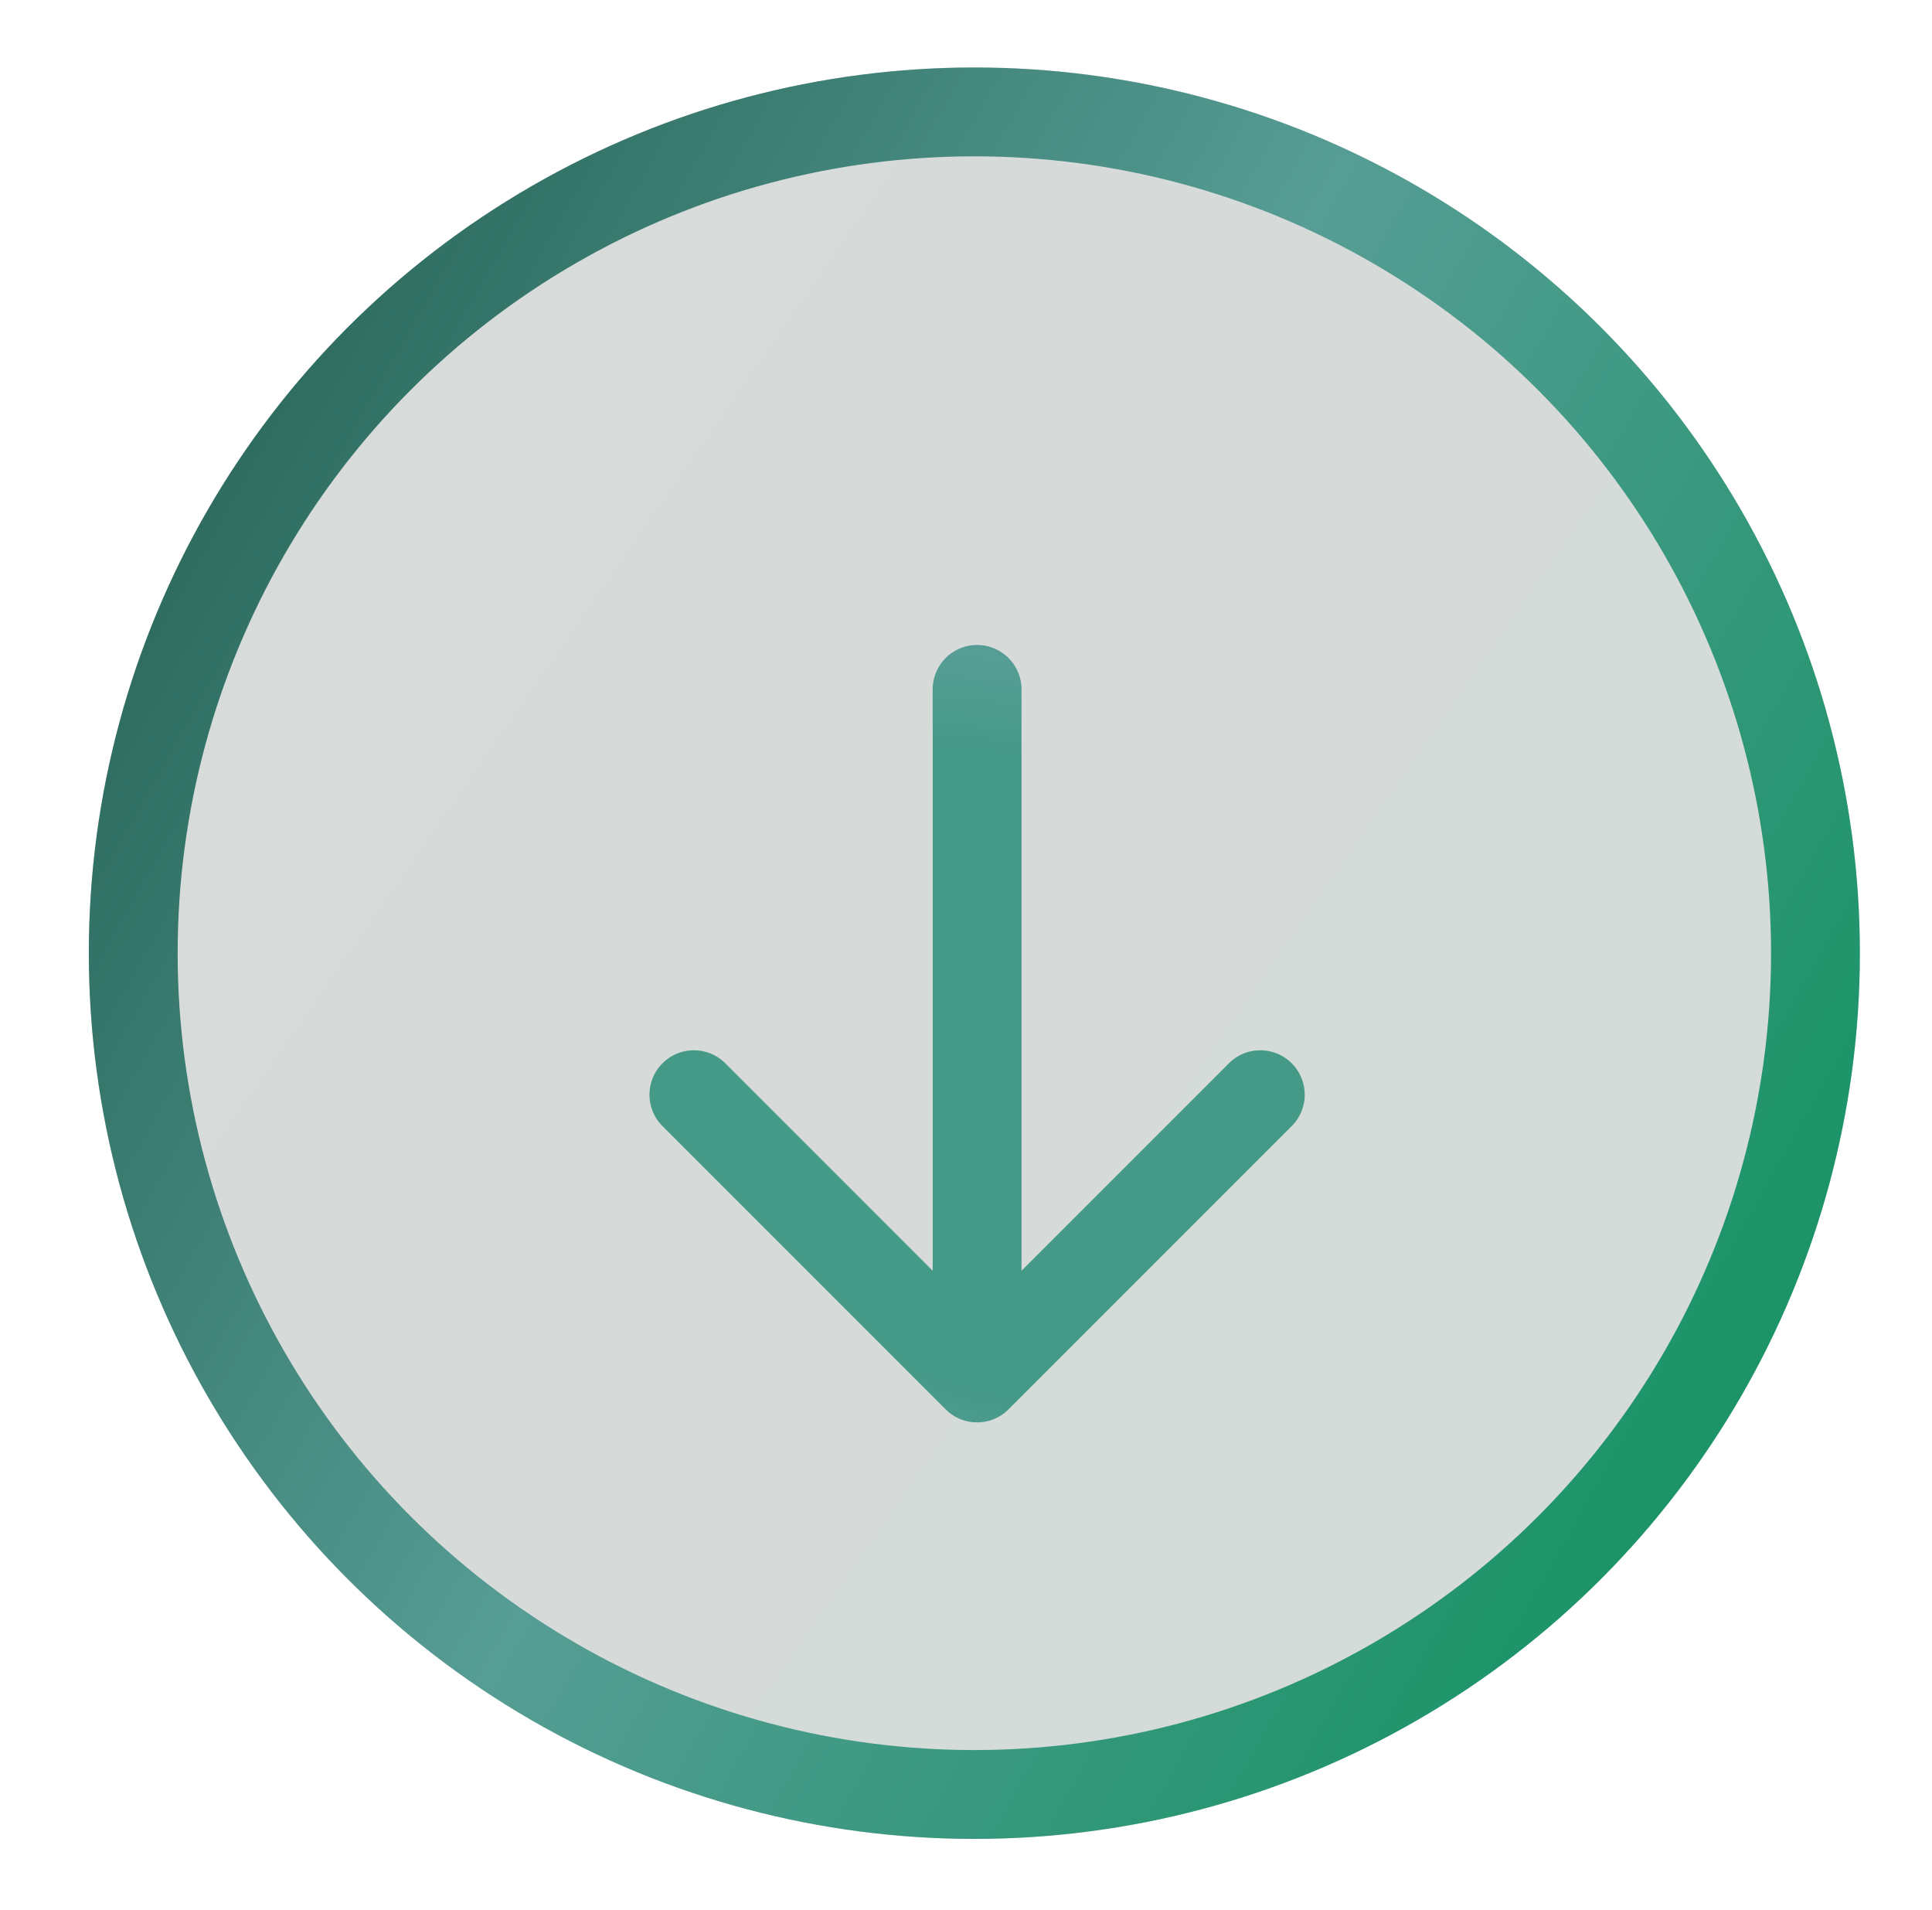 <svg width="87" height="86" fill="none" xmlns="http://www.w3.org/2000/svg"><g filter="url(#a)"><g filter="url(#b)"><circle cx="43.876" cy="39.876" r="39.876" fill="url(#c)" fill-opacity=".2"/><circle cx="43.876" cy="39.876" r="37.876" stroke="url(#d)" stroke-width="4"/></g><g filter="url(#e)"><path d="M46 24a2 2 0 1 0-4 0h4Zm-3.414 32.414a2 2 0 0 0 2.828 0l12.728-12.728a2 2 0 1 0-2.828-2.828L44 52.172 32.686 40.858a2 2 0 1 0-2.828 2.828l12.728 12.728ZM42 24v31h4V24h-4Z" fill="url(#f)"/></g></g><defs><filter id="a" x=".962" y="0" width="85.828" height="85.828" filterUnits="userSpaceOnUse" color-interpolation-filters="sRGB"><feFlood flood-opacity="0" result="BackgroundImageFix"/><feColorMatrix in="SourceAlpha" values="0 0 0 0 0 0 0 0 0 0 0 0 0 0 0 0 0 0 127 0" result="hardAlpha"/><feOffset dy="3.038"/><feGaussianBlur stdDeviation="1.519"/><feComposite in2="hardAlpha" operator="out"/><feColorMatrix values="0 0 0 0 0 0 0 0 0 0 0 0 0 0 0 0 0 0 0.25 0"/><feBlend in2="BackgroundImageFix" result="effect1_dropShadow_369_1897"/><feBlend in="SourceGraphic" in2="effect1_dropShadow_369_1897" result="shape"/></filter><filter id="b" x="-6" y="-10" width="99.752" height="99.752" filterUnits="userSpaceOnUse" color-interpolation-filters="sRGB"><feFlood flood-opacity="0" result="BackgroundImageFix"/><feGaussianBlur in="BackgroundImageFix" stdDeviation="5"/><feComposite in2="SourceAlpha" operator="in" result="effect1_backgroundBlur_369_1897"/><feBlend in="SourceGraphic" in2="effect1_backgroundBlur_369_1897" result="shape"/></filter><filter id="e" x="25.273" y="22" width="37.455" height="43" filterUnits="userSpaceOnUse" color-interpolation-filters="sRGB"><feFlood flood-opacity="0" result="BackgroundImageFix"/><feColorMatrix in="SourceAlpha" values="0 0 0 0 0 0 0 0 0 0 0 0 0 0 0 0 0 0 127 0" result="hardAlpha"/><feOffset dy="4"/><feGaussianBlur stdDeviation="2"/><feComposite in2="hardAlpha" operator="out"/><feColorMatrix values="0 0 0 0 0 0 0 0 0 0 0 0 0 0 0 0 0 0 0.25 0"/><feBlend in2="BackgroundImageFix" result="effect1_dropShadow_369_1897"/><feBlend in="SourceGraphic" in2="effect1_dropShadow_369_1897" result="shape"/></filter><linearGradient id="c" x1="-10.5" y1="-1" x2="102.5" y2="77.5" gradientUnits="userSpaceOnUse"><stop stop-color="#3B4C47"/><stop offset="1" stop-color="#274B40"/></linearGradient><linearGradient id="d" x1="8.177" y1="19.748" x2="77.296" y2="58.864" gradientUnits="userSpaceOnUse"><stop stop-color="#2D6B5E"/><stop offset=".478" stop-color="#569D95"/><stop offset="1" stop-color="#1C9468"/></linearGradient><radialGradient id="f" cx="0" cy="0" r="1" gradientUnits="userSpaceOnUse" gradientTransform="rotate(23.391 -77.148 130.578) scale(46.85 35.239)"><stop offset=".394" stop-color="#459A87"/><stop offset=".509" stop-color="#569D95"/><stop offset="1" stop-color="#1C9468"/></radialGradient></defs></svg>
